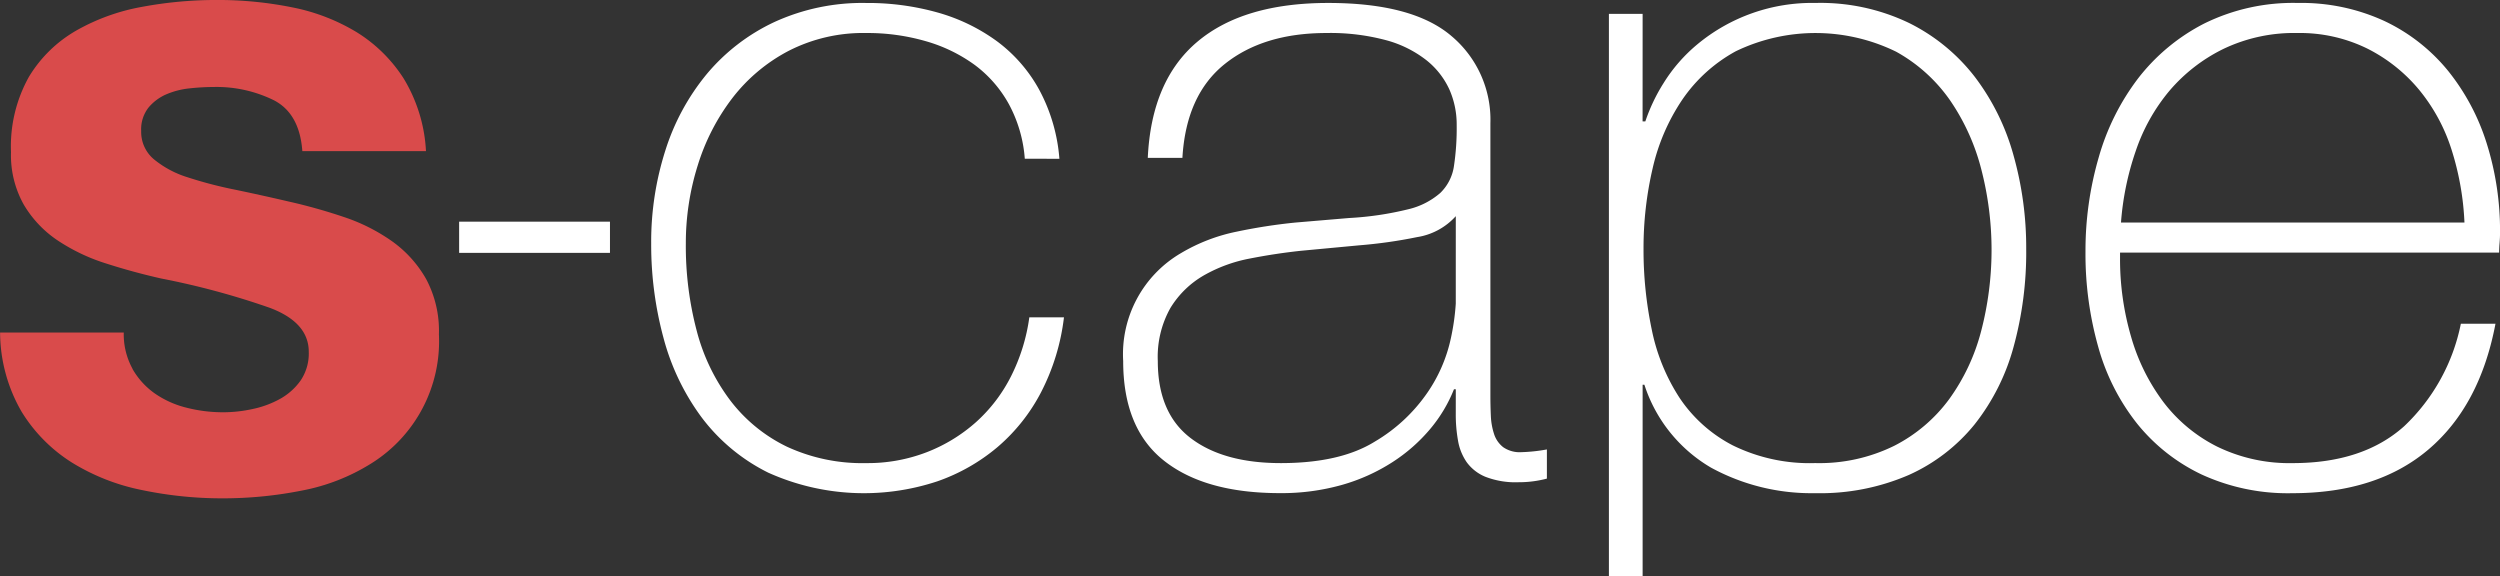 <svg xmlns="http://www.w3.org/2000/svg" width="240" height="55.302"><rect width="100%" height="100%" fill="#333333" stroke="none"/><g id="Groupe_2" data-name="Groupe 2" transform="translate(-245.55 -711.241)"><g id="Groupe_1" data-name="Groupe 1" transform="translate(245.55 711.241)"><path id="Tracé_1" data-name="Tracé 1" d="M258.26 746.64a7.293 7.293 0 002.155 2.375 9.209 9.209 0 003.034 1.364 14.236 14.236 0 003.562.44 13.225 13.225 0 002.771-.309 9.354 9.354 0 002.637-.967 5.953 5.953 0 001.98-1.759 4.622 4.622 0 00.792-2.769q0-2.816-3.739-4.223a74.628 74.628 0 00-10.421-2.813q-2.727-.616-5.322-1.452a18.19 18.19 0 01-4.617-2.2 10.676 10.676 0 01-3.254-3.432 9.69 9.69 0 01-1.232-5.057 13.69 13.69 0 011.715-7.211 12.639 12.639 0 014.53-4.441 19.849 19.849 0 016.332-2.287 39.019 39.019 0 017.211-.66 36.1 36.1 0 017.168.7 19.045 19.045 0 016.2 2.375 14.256 14.256 0 014.528 4.443 14.914 14.914 0 012.154 6.99h-11.87q-.263-3.6-2.726-4.879a12.461 12.461 0 00-5.8-1.276 21.75 21.75 0 00-2.286.131 7.683 7.683 0 00-2.244.572 4.627 4.627 0 00-1.714 1.276 3.37 3.37 0 00-.7 2.242 3.42 3.42 0 001.23 2.726 9.492 9.492 0 003.211 1.717 39.854 39.854 0 004.529 1.186q2.551.53 5.189 1.145a53.073 53.073 0 015.321 1.494 17.626 17.626 0 014.617 2.331 11.272 11.272 0 013.253 3.607 10.569 10.569 0 011.233 5.32 13.82 13.82 0 01-6.509 12.4 19.287 19.287 0 01-6.638 2.594 38.806 38.806 0 01-7.609.748 37.59 37.59 0 01-7.74-.792 20.389 20.389 0 01-6.728-2.638 15.068 15.068 0 01-4.836-4.881 15.286 15.286 0 01-2.068-7.608h11.873a6.847 6.847 0 00.837 3.474" transform="translate(-245.55 -711.241)" fill="#d94b4b"/><path id="Tracé_2" data-name="Tracé 2" d="M596.023 727.621a13.025 13.025 0 00-1.53-5.248 11.744 11.744 0 00-3.281-3.762 14.913 14.913 0 00-4.68-2.273 20.148 20.148 0 00-5.728-.788 15.7 15.7 0 00-7.437 1.705 16.4 16.4 0 00-5.423 4.548 20.59 20.59 0 00-3.324 6.474 24.857 24.857 0 00-1.137 7.478 31.8 31.8 0 001.05 8.4 19.042 19.042 0 003.235 6.692 15.084 15.084 0 005.423 4.417 17.235 17.235 0 007.612 1.574 15.735 15.735 0 005.815-1.05 15.553 15.553 0 004.724-2.886 14.96 14.96 0 003.369-4.417 17.957 17.957 0 001.747-5.643h3.326a21.048 21.048 0 01-2.189 7.173 17.514 17.514 0 01-4.2 5.292 18.2 18.2 0 01-5.772 3.282 22.371 22.371 0 01-16.227-.833 17.966 17.966 0 01-6.384-5.29 22.468 22.468 0 01-3.675-7.654 34.281 34.281 0 01-1.18-9.054 28.805 28.805 0 011.356-8.92 21.806 21.806 0 013.98-7.349 18.884 18.884 0 016.472-4.985 20.267 20.267 0 018.837-1.838 24.754 24.754 0 016.866.919 17.811 17.811 0 015.686 2.757 14.4 14.4 0 014.067 4.68 16.656 16.656 0 011.924 6.6z" transform="translate(-497.643 -712.38)" fill="#fff"/><path id="Tracé_3" data-name="Tracé 3" d="M820.111 749.754h-.176a13.868 13.868 0 01-2.273 3.8 16.1 16.1 0 01-3.631 3.193 18 18 0 01-4.854 2.187 21.283 21.283 0 01-5.951.788q-7.172 0-11.109-3.1t-3.936-9.579a11.23 11.23 0 015.555-10.365 17.081 17.081 0 015.336-2.056 52.68 52.68 0 015.642-.875l5.162-.436a30.341 30.341 0 005.641-.833 7.182 7.182 0 003.106-1.574 4.48 4.48 0 001.311-2.58 24.473 24.473 0 00.263-3.937 8.31 8.31 0 00-.7-3.411 7.66 7.66 0 00-2.189-2.8 10.83 10.83 0 00-3.847-1.924 20.586 20.586 0 00-5.773-.7q-6.04 0-9.755 2.974t-4.067 9.009h-3.324q.347-7.433 4.766-11.151t12.554-3.718q8.136 0 11.853 3.193a10.48 10.48 0 013.718 8.353v26.154q0 .962.043 1.924a6.419 6.419 0 00.307 1.75 2.625 2.625 0 00.875 1.269 2.771 2.771 0 001.75.481 16 16 0 002.449-.262v2.8a10.505 10.505 0 01-2.712.348 8 8 0 01-3.193-.523 4.183 4.183 0 01-1.794-1.4 5.139 5.139 0 01-.83-2.055 14.175 14.175 0 01-.219-2.58zm0-16.62a6.3 6.3 0 01-3.719 2.011 45.751 45.751 0 01-5.555.788l-5.6.525q-2.454.263-4.9.744a14.266 14.266 0 00-4.416 1.619 9.046 9.046 0 00-3.193 3.105 9.551 9.551 0 00-1.224 5.116q0 4.986 3.148 7.392t8.66 2.406q5.688 0 9.012-2.057a15.923 15.923 0 005.073-4.723 14.56 14.56 0 002.231-5.16 22.181 22.181 0 00.481-3.369z" transform="translate(-680.355 -712.382)" fill="#fff"/><path id="Tracé_4" data-name="Tracé 4" d="M1026.052 724.036h.263a17.124 17.124 0 011.749-3.674 15.369 15.369 0 013.235-3.718 17.252 17.252 0 0111.372-3.981 19.622 19.622 0 018.967 1.926 18.146 18.146 0 016.3 5.16 22.16 22.16 0 013.718 7.523 32.679 32.679 0 011.224 9.01 34.262 34.262 0 01-1.226 9.447 20.767 20.767 0 01-3.727 7.391 17.159 17.159 0 01-6.314 4.856 21.4 21.4 0 01-8.987 1.748 20.125 20.125 0 01-10-2.449 14.306 14.306 0 01-6.4-7.959h-.17v18.367h-3.237v-53.969h3.237zm16.575 32.8a16.264 16.264 0 007.588-1.662 15 15 0 005.26-4.462 19.459 19.459 0 003.071-6.516 30.87 30.87 0 00.042-15.483 20.847 20.847 0 00-2.981-6.648 15.355 15.355 0 00-5.219-4.724A17.613 17.613 0 001035 717.3a14.807 14.807 0 00-5.129 4.637 19.508 19.508 0 00-2.852 6.6 33.659 33.659 0 00-.876 7.743 37.12 37.12 0 00.79 7.741 18.793 18.793 0 002.675 6.561 13.7 13.7 0 005.087 4.546 16.729 16.729 0 007.937 1.707" transform="translate(-868.364 -712.38)" fill="#fff"/><path id="Tracé_5" data-name="Tracé 5" d="M1256.368 736.631v.525a26.545 26.545 0 001.053 7.523 19.212 19.212 0 003.113 6.3 14.788 14.788 0 005.176 4.285 15.83 15.83 0 007.236 1.575q6.751 0 10.7-3.543a18.54 18.54 0 005.44-9.84h3.324q-1.489 7.871-6.43 12.071t-13.077 4.2a19.834 19.834 0 01-8.7-1.794 17.676 17.676 0 01-6.209-4.9 20.8 20.8 0 01-3.718-7.347 32.8 32.8 0 01-1.225-9.143 32.054 32.054 0 011.269-9.052 22.74 22.74 0 013.8-7.61 18.888 18.888 0 016.343-5.249 19.278 19.278 0 018.965-1.968 19.041 19.041 0 018.355 1.75 17.529 17.529 0 016.079 4.769 21.2 21.2 0 013.717 7 27.958 27.958 0 011.269 8.529q0 .438-.045 1a12 12 0 00-.042.92zm33.064-2.888a26.868 26.868 0 00-1.226-6.953 17.25 17.25 0 00-3.113-5.772 15.5 15.5 0 00-5-3.981 14.671 14.671 0 00-6.709-1.487 15.71 15.71 0 00-7.105 1.532 16.081 16.081 0 00-5.176 4.023 17.924 17.924 0 00-3.244 5.817 27.176 27.176 0 00-1.4 6.822z" transform="translate(-1052.844 -712.38)" fill="#fff"/></g><path id="Rectangle_8" data-name="Rectangle 8" transform="translate(289.627 732.518)" fill="#fff" d="M0 0h14.48v2.998H0z"/></g></svg>